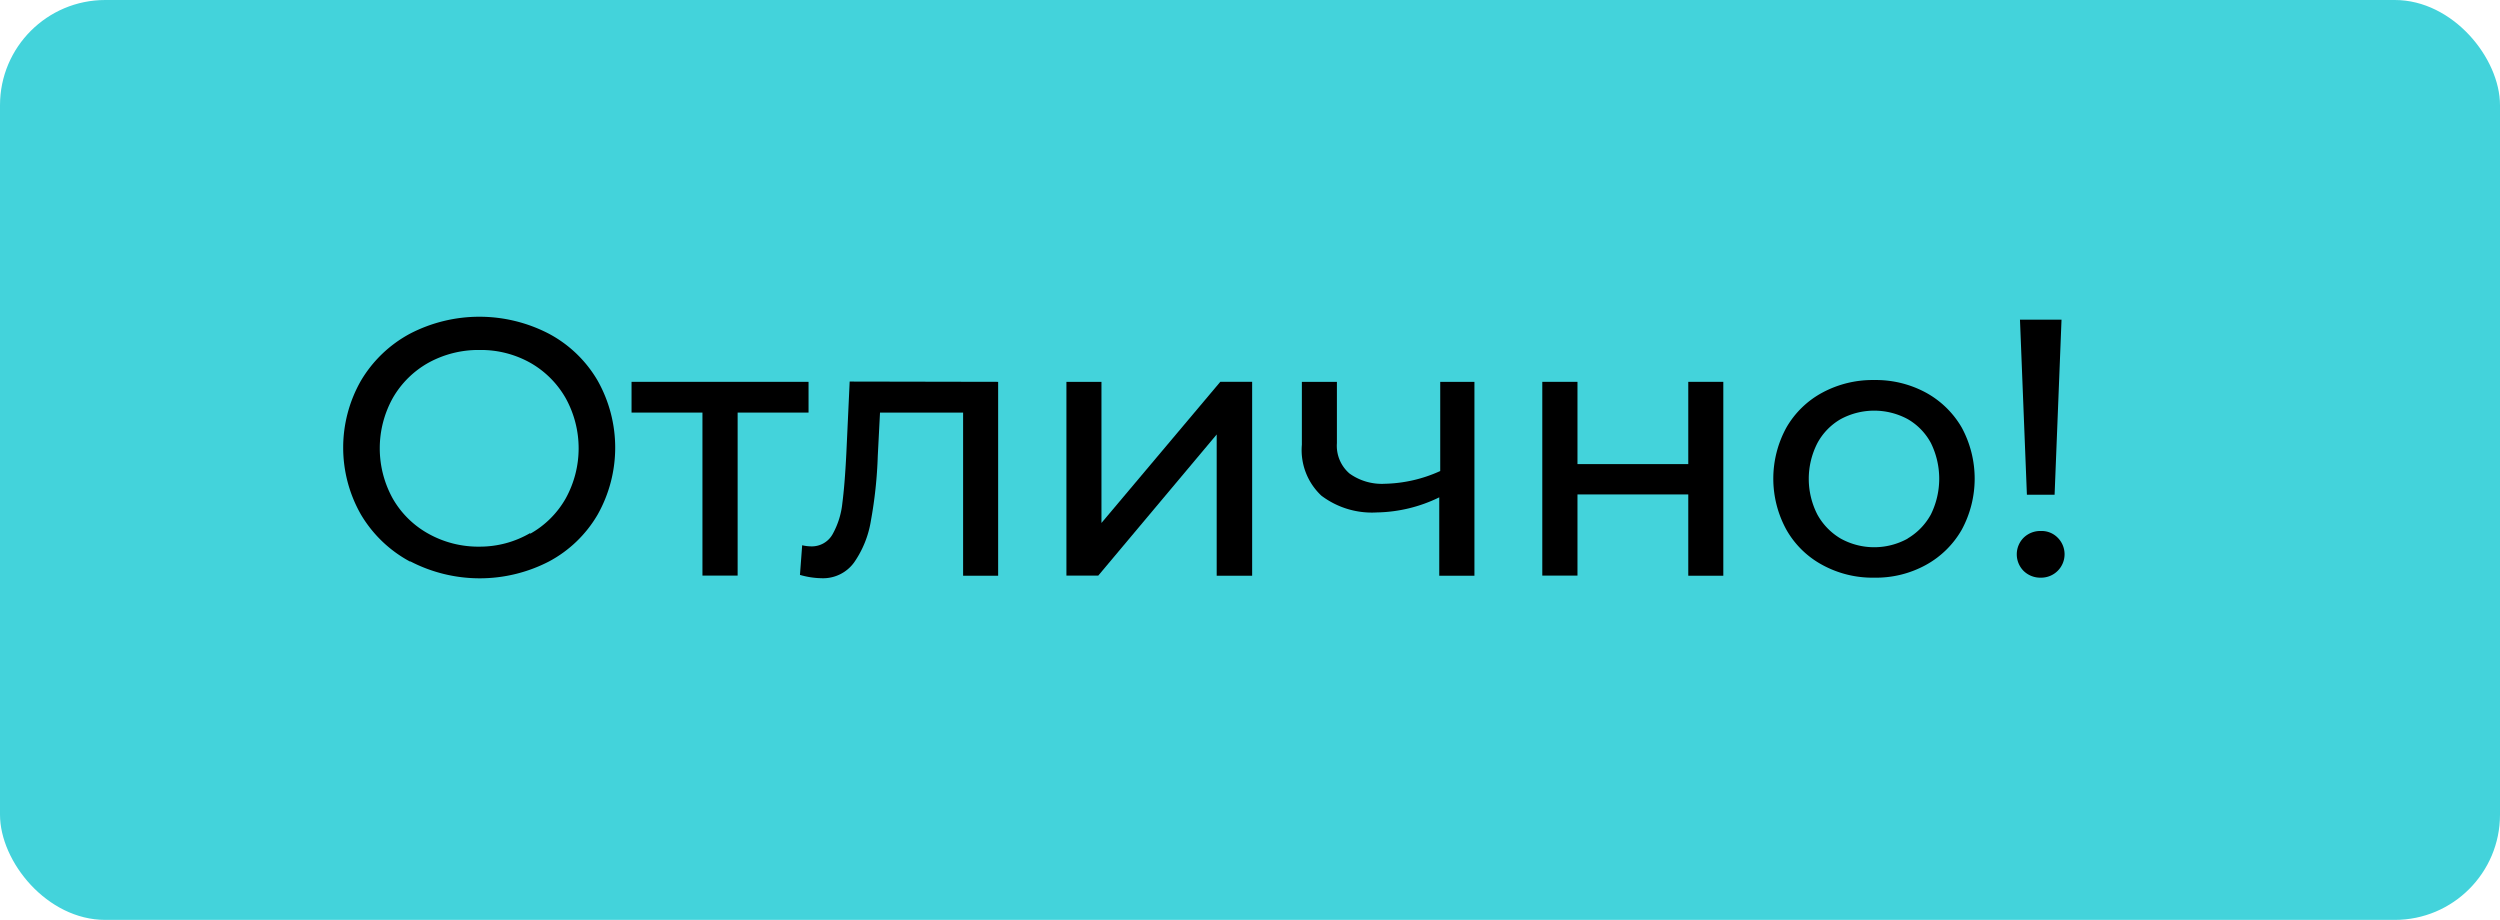 <?xml version="1.0" encoding="UTF-8"?> <svg xmlns="http://www.w3.org/2000/svg" viewBox="0 0 180.51 66.42"> <defs> <style>.cls-1{fill:#43d3db;}</style> </defs> <g id="Слой_2" data-name="Слой 2"> <g id="Logo2"> <rect class="cls-1" width="180.51" height="66.42" rx="7.6"></rect> <path d="M29.59,40.54a9.13,9.13,0,0,1-3.53-3.39,9.75,9.75,0,0,1,0-9.66,9.13,9.13,0,0,1,3.53-3.39,10.88,10.88,0,0,1,10.05,0,8.92,8.92,0,0,1,3.51,3.38,9.86,9.86,0,0,1,0,9.68,8.92,8.92,0,0,1-3.51,3.38,10.88,10.88,0,0,1-10,0Zm8.69-2A6.72,6.72,0,0,0,40.84,36a7.48,7.48,0,0,0,0-7.26,6.81,6.81,0,0,0-2.56-2.55,7.3,7.3,0,0,0-3.65-.92,7.48,7.48,0,0,0-3.69.92,6.79,6.79,0,0,0-2.58,2.55,7.48,7.48,0,0,0,0,7.26,6.7,6.7,0,0,0,2.58,2.54,7.38,7.38,0,0,0,3.69.93A7.21,7.21,0,0,0,38.28,38.49Z"></path> <path d="M58.38,29.79H53.26V41.56H50.72V29.79H45.6V27.57H58.38Z"></path> <path d="M72.07,27.57v14H69.54V29.79h-6l-.16,3.11a31.65,31.65,0,0,1-.5,4.71,7.29,7.29,0,0,1-1.21,3,2.76,2.76,0,0,1-2.35,1.14,5.94,5.94,0,0,1-1.56-.24l.16-2.14a3,3,0,0,0,.63.08,1.72,1.72,0,0,0,1.59-.92,5.81,5.81,0,0,0,.68-2.19c.11-.85.21-2,.29-3.62l.24-5.17Z"></path> <path d="M77,27.57h2.53V37.76l8.58-10.19h2.3v14H87.85V31.37L79.3,41.56H77Z"></path> <path d="M106.46,27.57v14h-2.54V35.91A10.64,10.64,0,0,1,99.41,37a6.05,6.05,0,0,1-4-1.21A4.51,4.51,0,0,1,94,32.11V27.57h2.53V32a2.64,2.64,0,0,0,.91,2.19,4,4,0,0,0,2.55.74,10.15,10.15,0,0,0,4-.92V27.57Z"></path> <path d="M111.36,27.57h2.54v5.94h8V27.57h2.53v14h-2.53V35.7h-8v5.86h-2.54Z"></path> <path d="M131.58,40.79a6.57,6.57,0,0,1-2.6-2.55,7.67,7.67,0,0,1,0-7.36,6.59,6.59,0,0,1,2.6-2.53,7.65,7.65,0,0,1,3.75-.91,7.58,7.58,0,0,1,3.73.91,6.7,6.7,0,0,1,2.59,2.53,7.75,7.75,0,0,1,0,7.36,6.68,6.68,0,0,1-2.59,2.55,7.48,7.48,0,0,1-3.73.92A7.55,7.55,0,0,1,131.58,40.79Zm6.16-1.91a4.53,4.53,0,0,0,1.68-1.74,5.83,5.83,0,0,0,0-5.15,4.37,4.37,0,0,0-1.68-1.73,5.09,5.09,0,0,0-4.83,0A4.4,4.4,0,0,0,131.22,32a5.66,5.66,0,0,0,0,5.15,4.56,4.56,0,0,0,1.69,1.74,5,5,0,0,0,4.83,0Z"></path> <path d="M146.12,41.23a1.7,1.7,0,0,1,0-2.41,1.72,1.72,0,0,1,1.24-.48,1.62,1.62,0,0,1,1.21.48,1.69,1.69,0,0,1-1.21,2.89A1.72,1.72,0,0,1,146.12,41.23Zm-.27-18.15h3l-.5,12.64h-2Z"></path> </g> </g> </svg> 